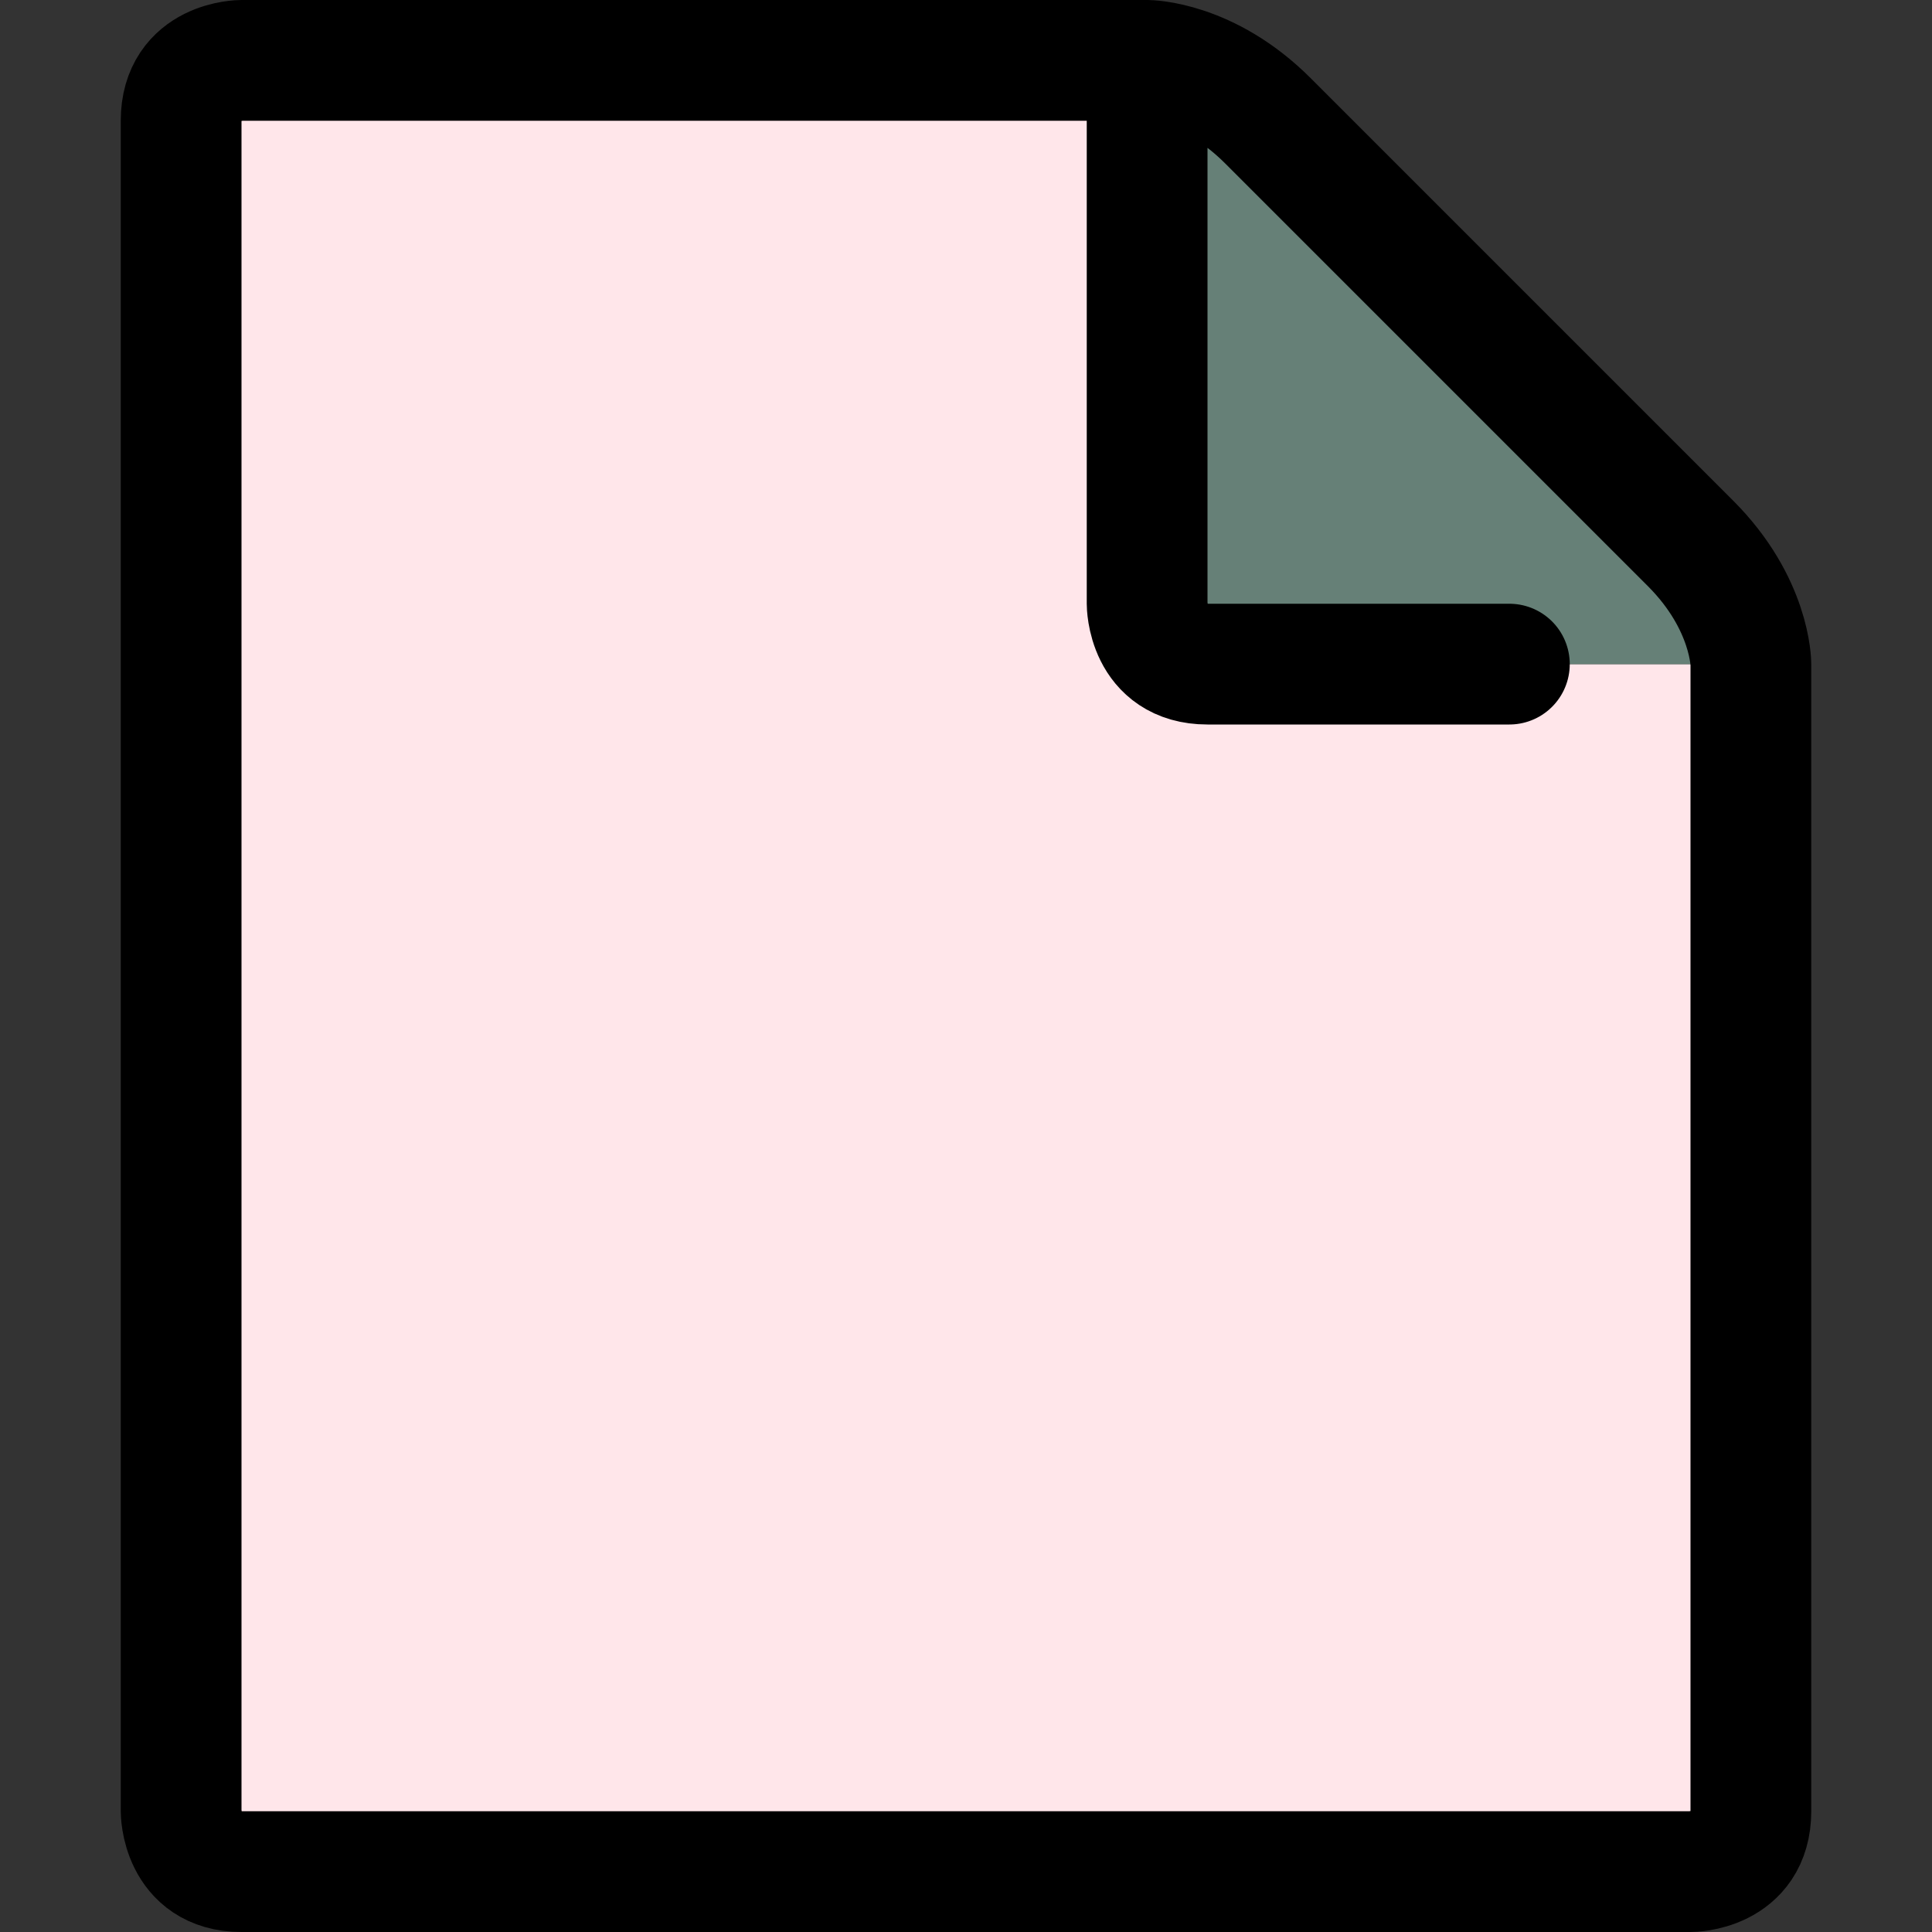 <?xml version="1.0" encoding="utf-8"?><!-- Uploaded to: SVG Repo, www.svgrepo.com, Generator: SVG Repo Mixer Tools -->
<svg width="800px" height="800px" viewBox="0 0 32 32" fill="none" xmlns="http://www.w3.org/2000/svg">
<rect x="0" y="0" width="32" height="32" fill="#333333" stroke="none"/>
<path d="M29 11V30C29 31 28 31 28 31H4C3 31 3 30 3 30V2C3 1 4 1 4 1H19V10C19 10 19 11 20 11H29Z" fill="#FFE6EA"/>
<path d="M29 11H20C19 11 19 10 19 10V1C19 1 20 1 21 2L28 9C29 10 29 11 29 11Z" fill="#668077"/>
<path d="M19 1C19 1 20 1 21 2L28 9C29 10 29 11 29 11V30C29 31 28 31 28 31H4C3 31 3 30 3 30V2C3 1 4 1 4 1H19ZM19 1V10C19 10 19 11 20 11H25" stroke="#000000" stroke-width="2" stroke-linecap="round" stroke-linejoin="round"/>
</svg>